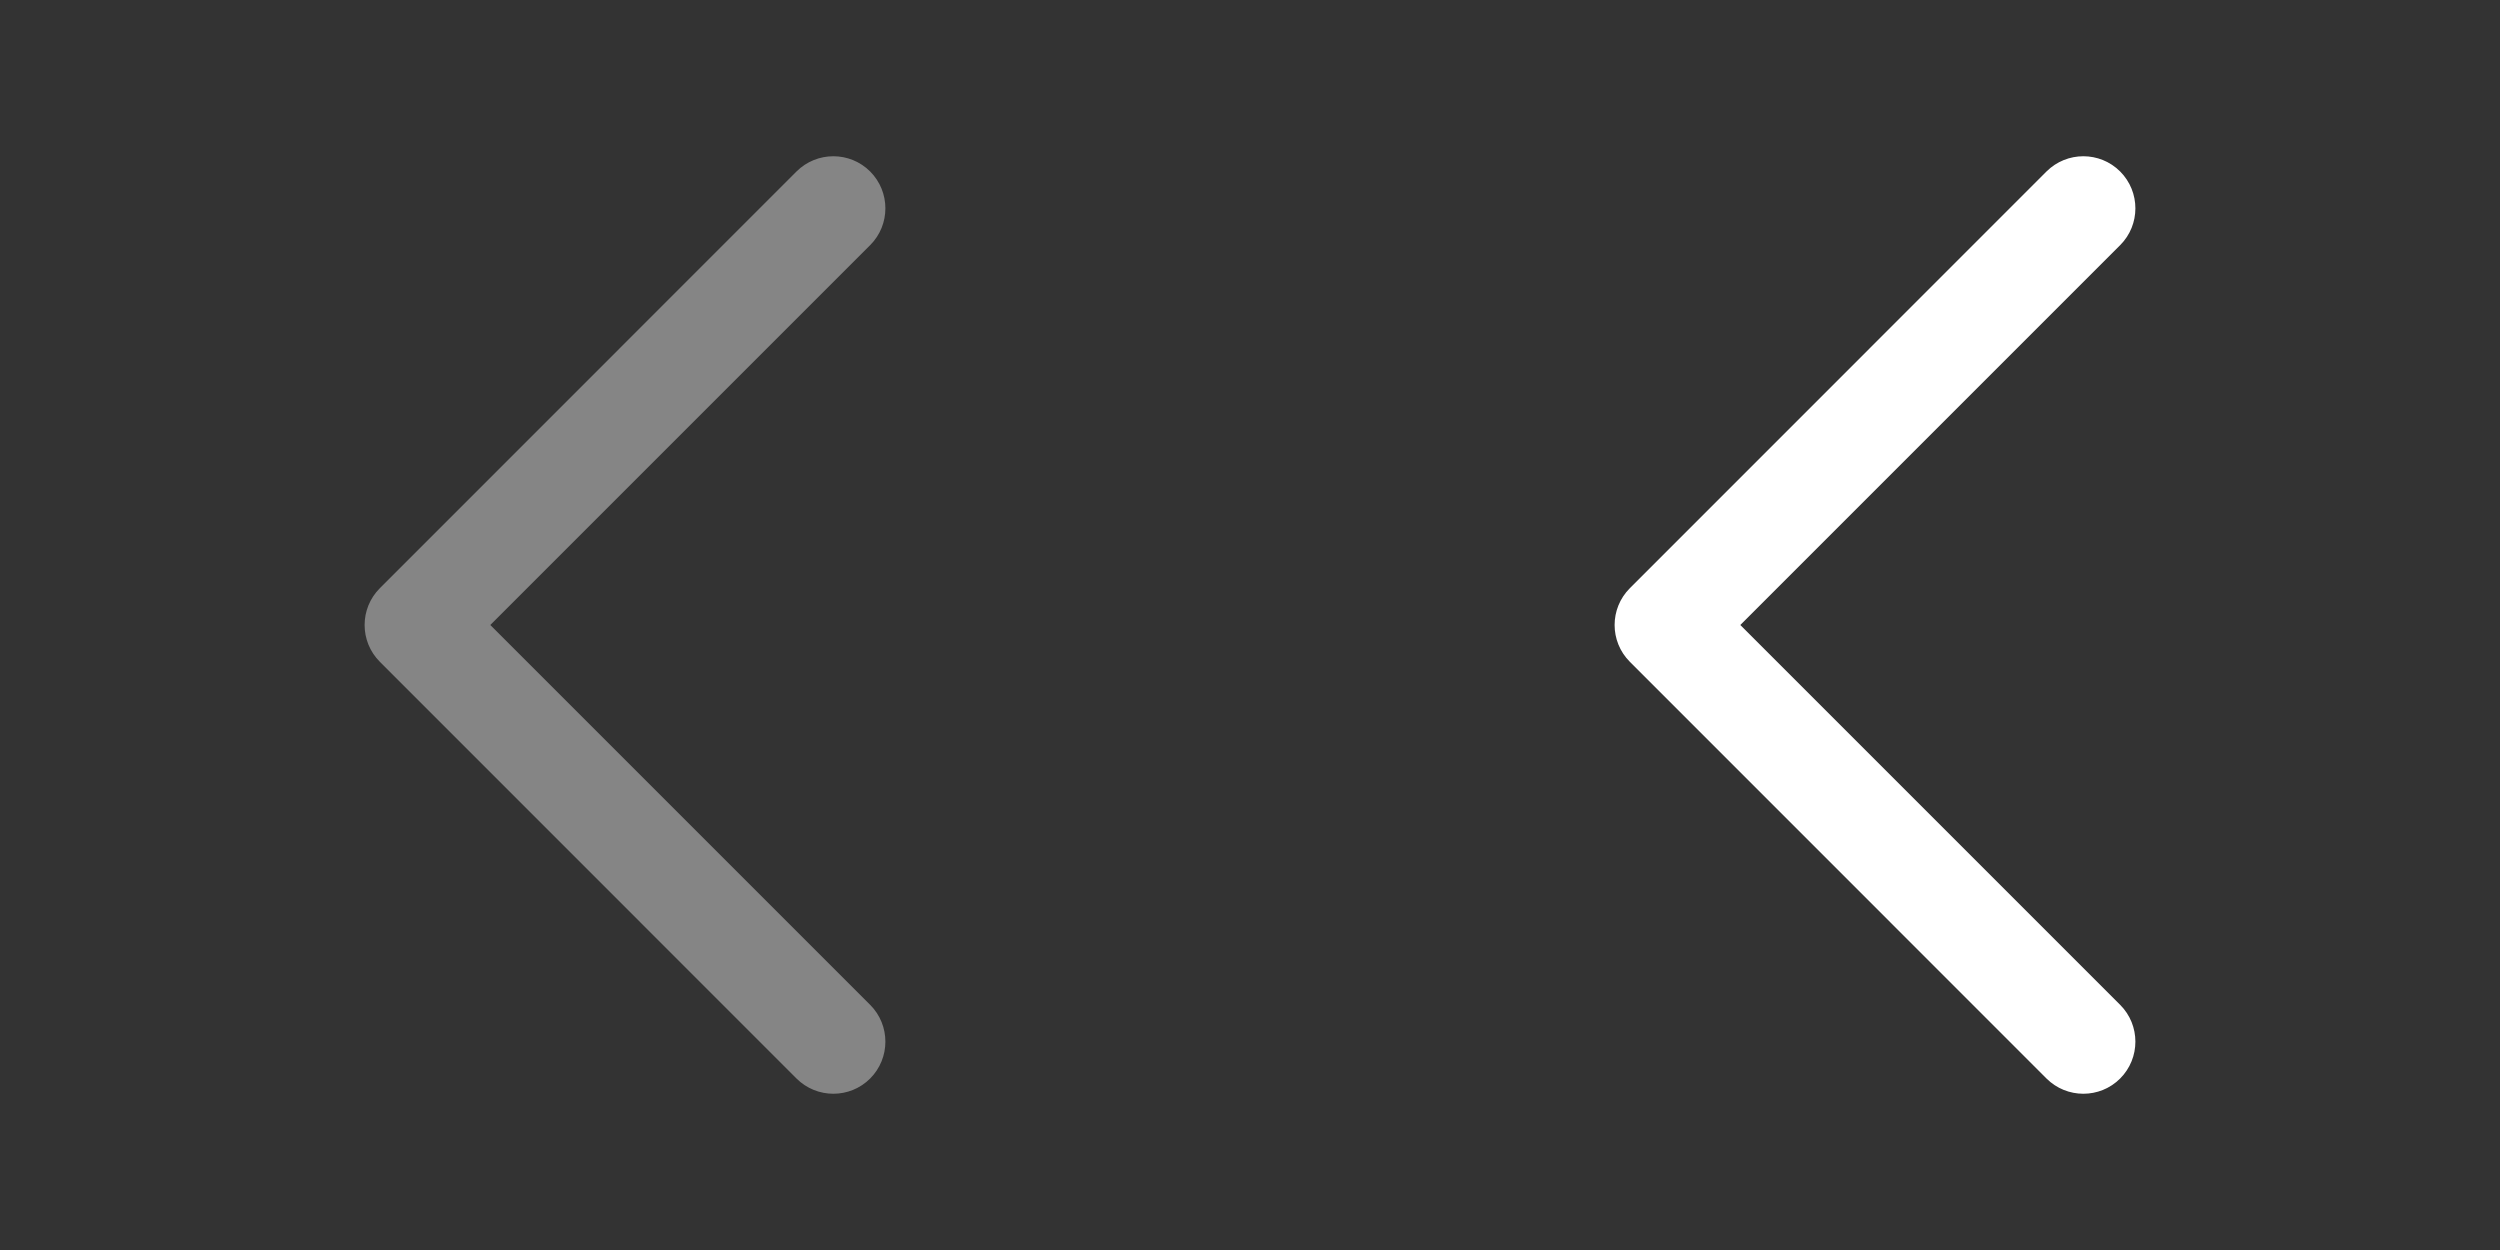 <svg width="32" height="16" viewBox="0 0 32 16" fill="none" xmlns="http://www.w3.org/2000/svg">
<rect x="0" y="0" width="32" height="16" fill="#333333" stroke="none"/>
<path fill-rule="evenodd" clip-rule="evenodd" d="M27.138 2.195C26.878 1.935 26.456 1.935 26.195 2.195L20.862 7.529C20.602 7.789 20.602 8.211 20.862 8.471L26.195 13.805C26.456 14.065 26.878 14.065 27.138 13.805C27.398 13.544 27.398 13.122 27.138 12.862L22.276 8L27.138 3.138C27.398 2.878 27.398 2.456 27.138 2.195Z" fill="white"/>
<g opacity="0.4">
<path fill-rule="evenodd" clip-rule="evenodd" d="M11.138 2.195C10.878 1.935 10.456 1.935 10.195 2.195L4.862 7.529C4.602 7.789 4.602 8.211 4.862 8.471L10.195 13.805C10.456 14.065 10.878 14.065 11.138 13.805C11.398 13.544 11.398 13.122 11.138 12.862L6.276 8L11.138 3.138C11.398 2.878 11.398 2.456 11.138 2.195Z" fill="white"/>
</g>
</svg>
